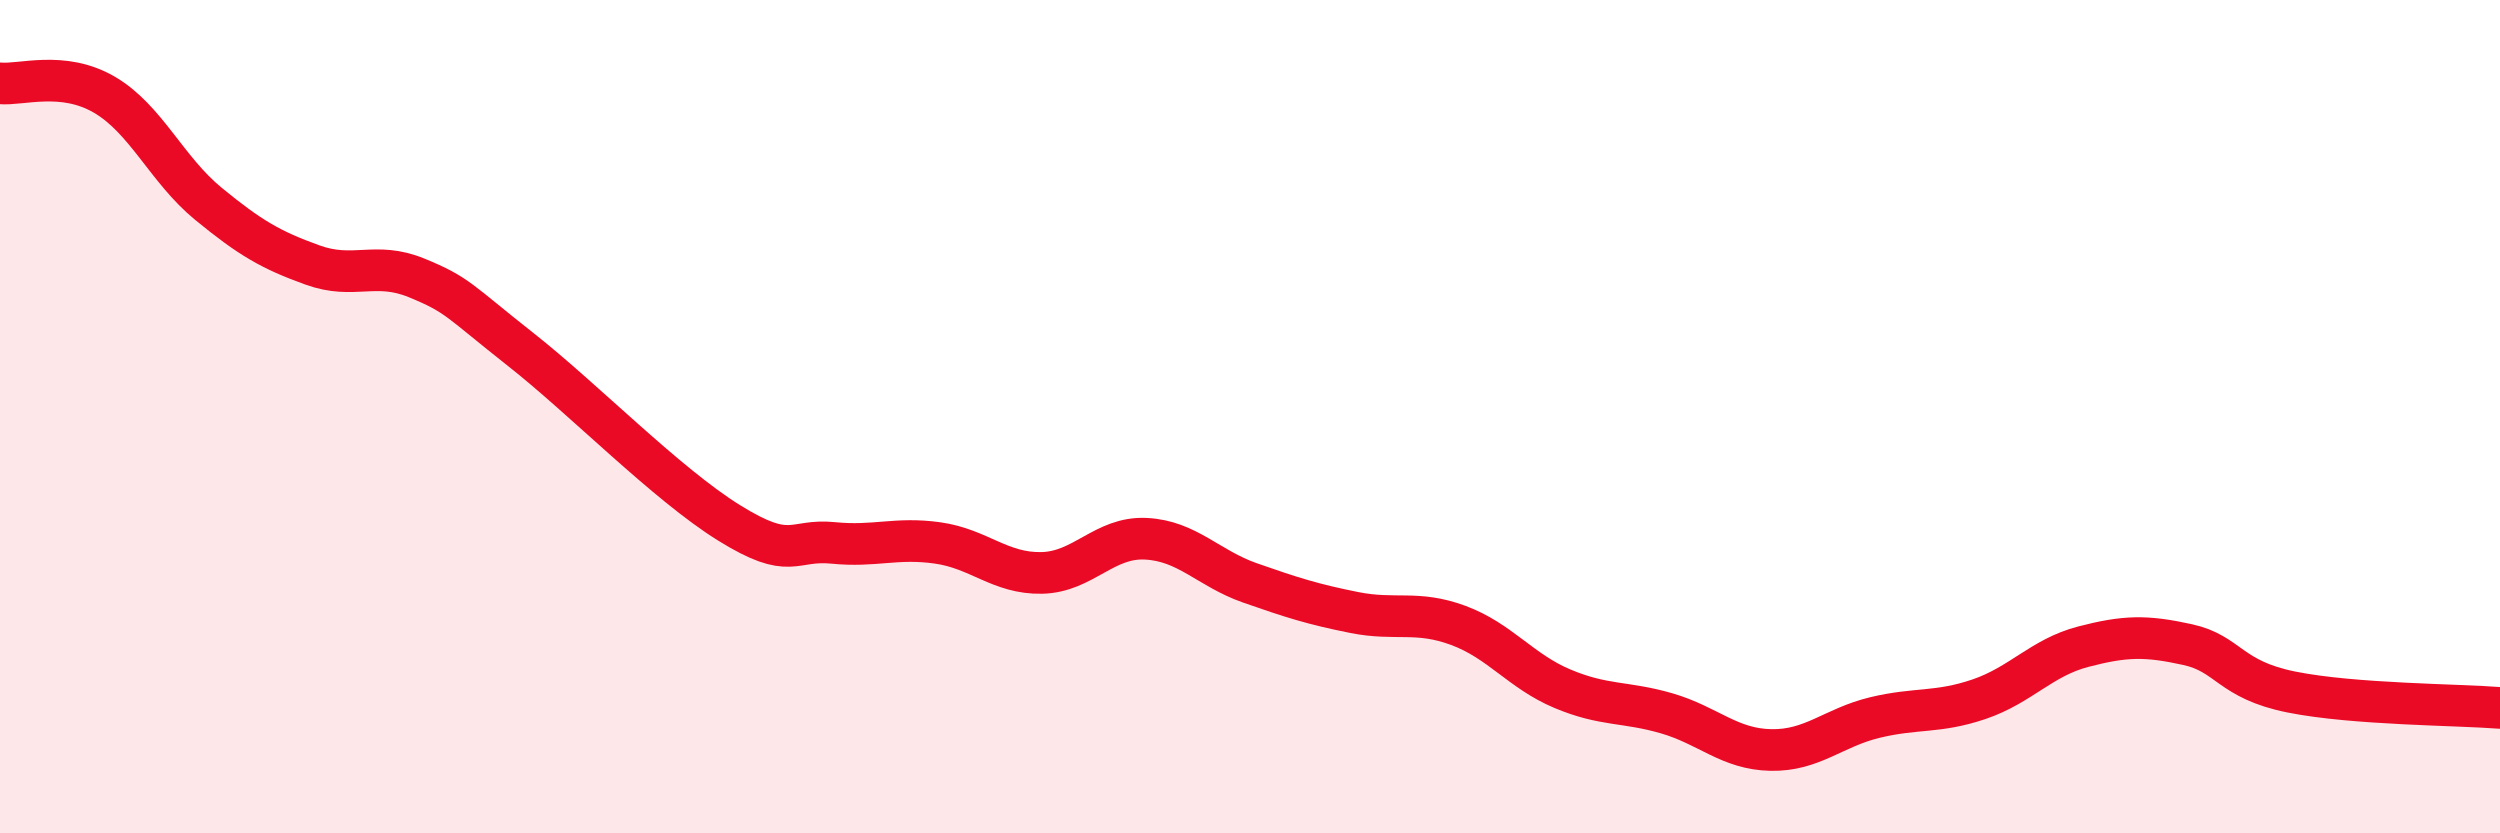 
    <svg width="60" height="20" viewBox="0 0 60 20" xmlns="http://www.w3.org/2000/svg">
      <path
        d="M 0,2 C 0.5,2.05 1.5,1.69 2.5,2.27 C 3.5,2.85 4,4.07 5,4.89 C 6,5.71 6.5,6 7.5,6.36 C 8.5,6.72 9,6.26 10,6.67 C 11,7.08 11,7.21 12.5,8.39 C 14,9.57 16,11.62 17.5,12.55 C 19,13.48 19,12.93 20,13.03 C 21,13.13 21.5,12.89 22.5,13.03 C 23.5,13.17 24,13.77 25,13.75 C 26,13.73 26.5,12.88 27.5,12.93 C 28.5,12.98 29,13.64 30,13.99 C 31,14.34 31.5,14.5 32.5,14.7 C 33.5,14.9 34,14.64 35,15.01 C 36,15.38 36.5,16.11 37.5,16.53 C 38.5,16.95 39,16.83 40,17.12 C 41,17.41 41.5,17.98 42.5,18 C 43.5,18.02 44,17.46 45,17.22 C 46,16.98 46.5,17.12 47.5,16.78 C 48.5,16.44 49,15.78 50,15.52 C 51,15.26 51.5,15.25 52.5,15.47 C 53.5,15.69 53.5,16.31 55,16.61 C 56.5,16.91 59,16.91 60,16.99L60 20L0 20Z"
        fill="#EB0A25"
        opacity="0.1"
        stroke-linecap="round"
        stroke-linejoin="round"
      />
      <path
        d="M 0,2 C 0.5,2.05 1.5,1.69 2.5,2.27 C 3.5,2.85 4,4.07 5,4.89 C 6,5.71 6.5,6 7.5,6.36 C 8.5,6.72 9,6.26 10,6.67 C 11,7.08 11,7.21 12.5,8.39 C 14,9.57 16,11.62 17.5,12.55 C 19,13.48 19,12.93 20,13.03 C 21,13.13 21.5,12.89 22.5,13.03 C 23.5,13.17 24,13.77 25,13.75 C 26,13.73 26.5,12.88 27.5,12.93 C 28.5,12.98 29,13.64 30,13.99 C 31,14.34 31.5,14.5 32.5,14.7 C 33.5,14.9 34,14.64 35,15.01 C 36,15.38 36.5,16.11 37.5,16.53 C 38.5,16.95 39,16.83 40,17.12 C 41,17.41 41.5,17.98 42.5,18 C 43.5,18.02 44,17.46 45,17.22 C 46,16.98 46.5,17.12 47.5,16.78 C 48.5,16.44 49,15.78 50,15.52 C 51,15.26 51.5,15.25 52.5,15.47 C 53.5,15.69 53.5,16.31 55,16.61 C 56.5,16.91 59,16.91 60,16.99"
        stroke="#EB0A25"
        stroke-width="1"
        fill="none"
        stroke-linecap="round"
        stroke-linejoin="round"
      />
    </svg>
  